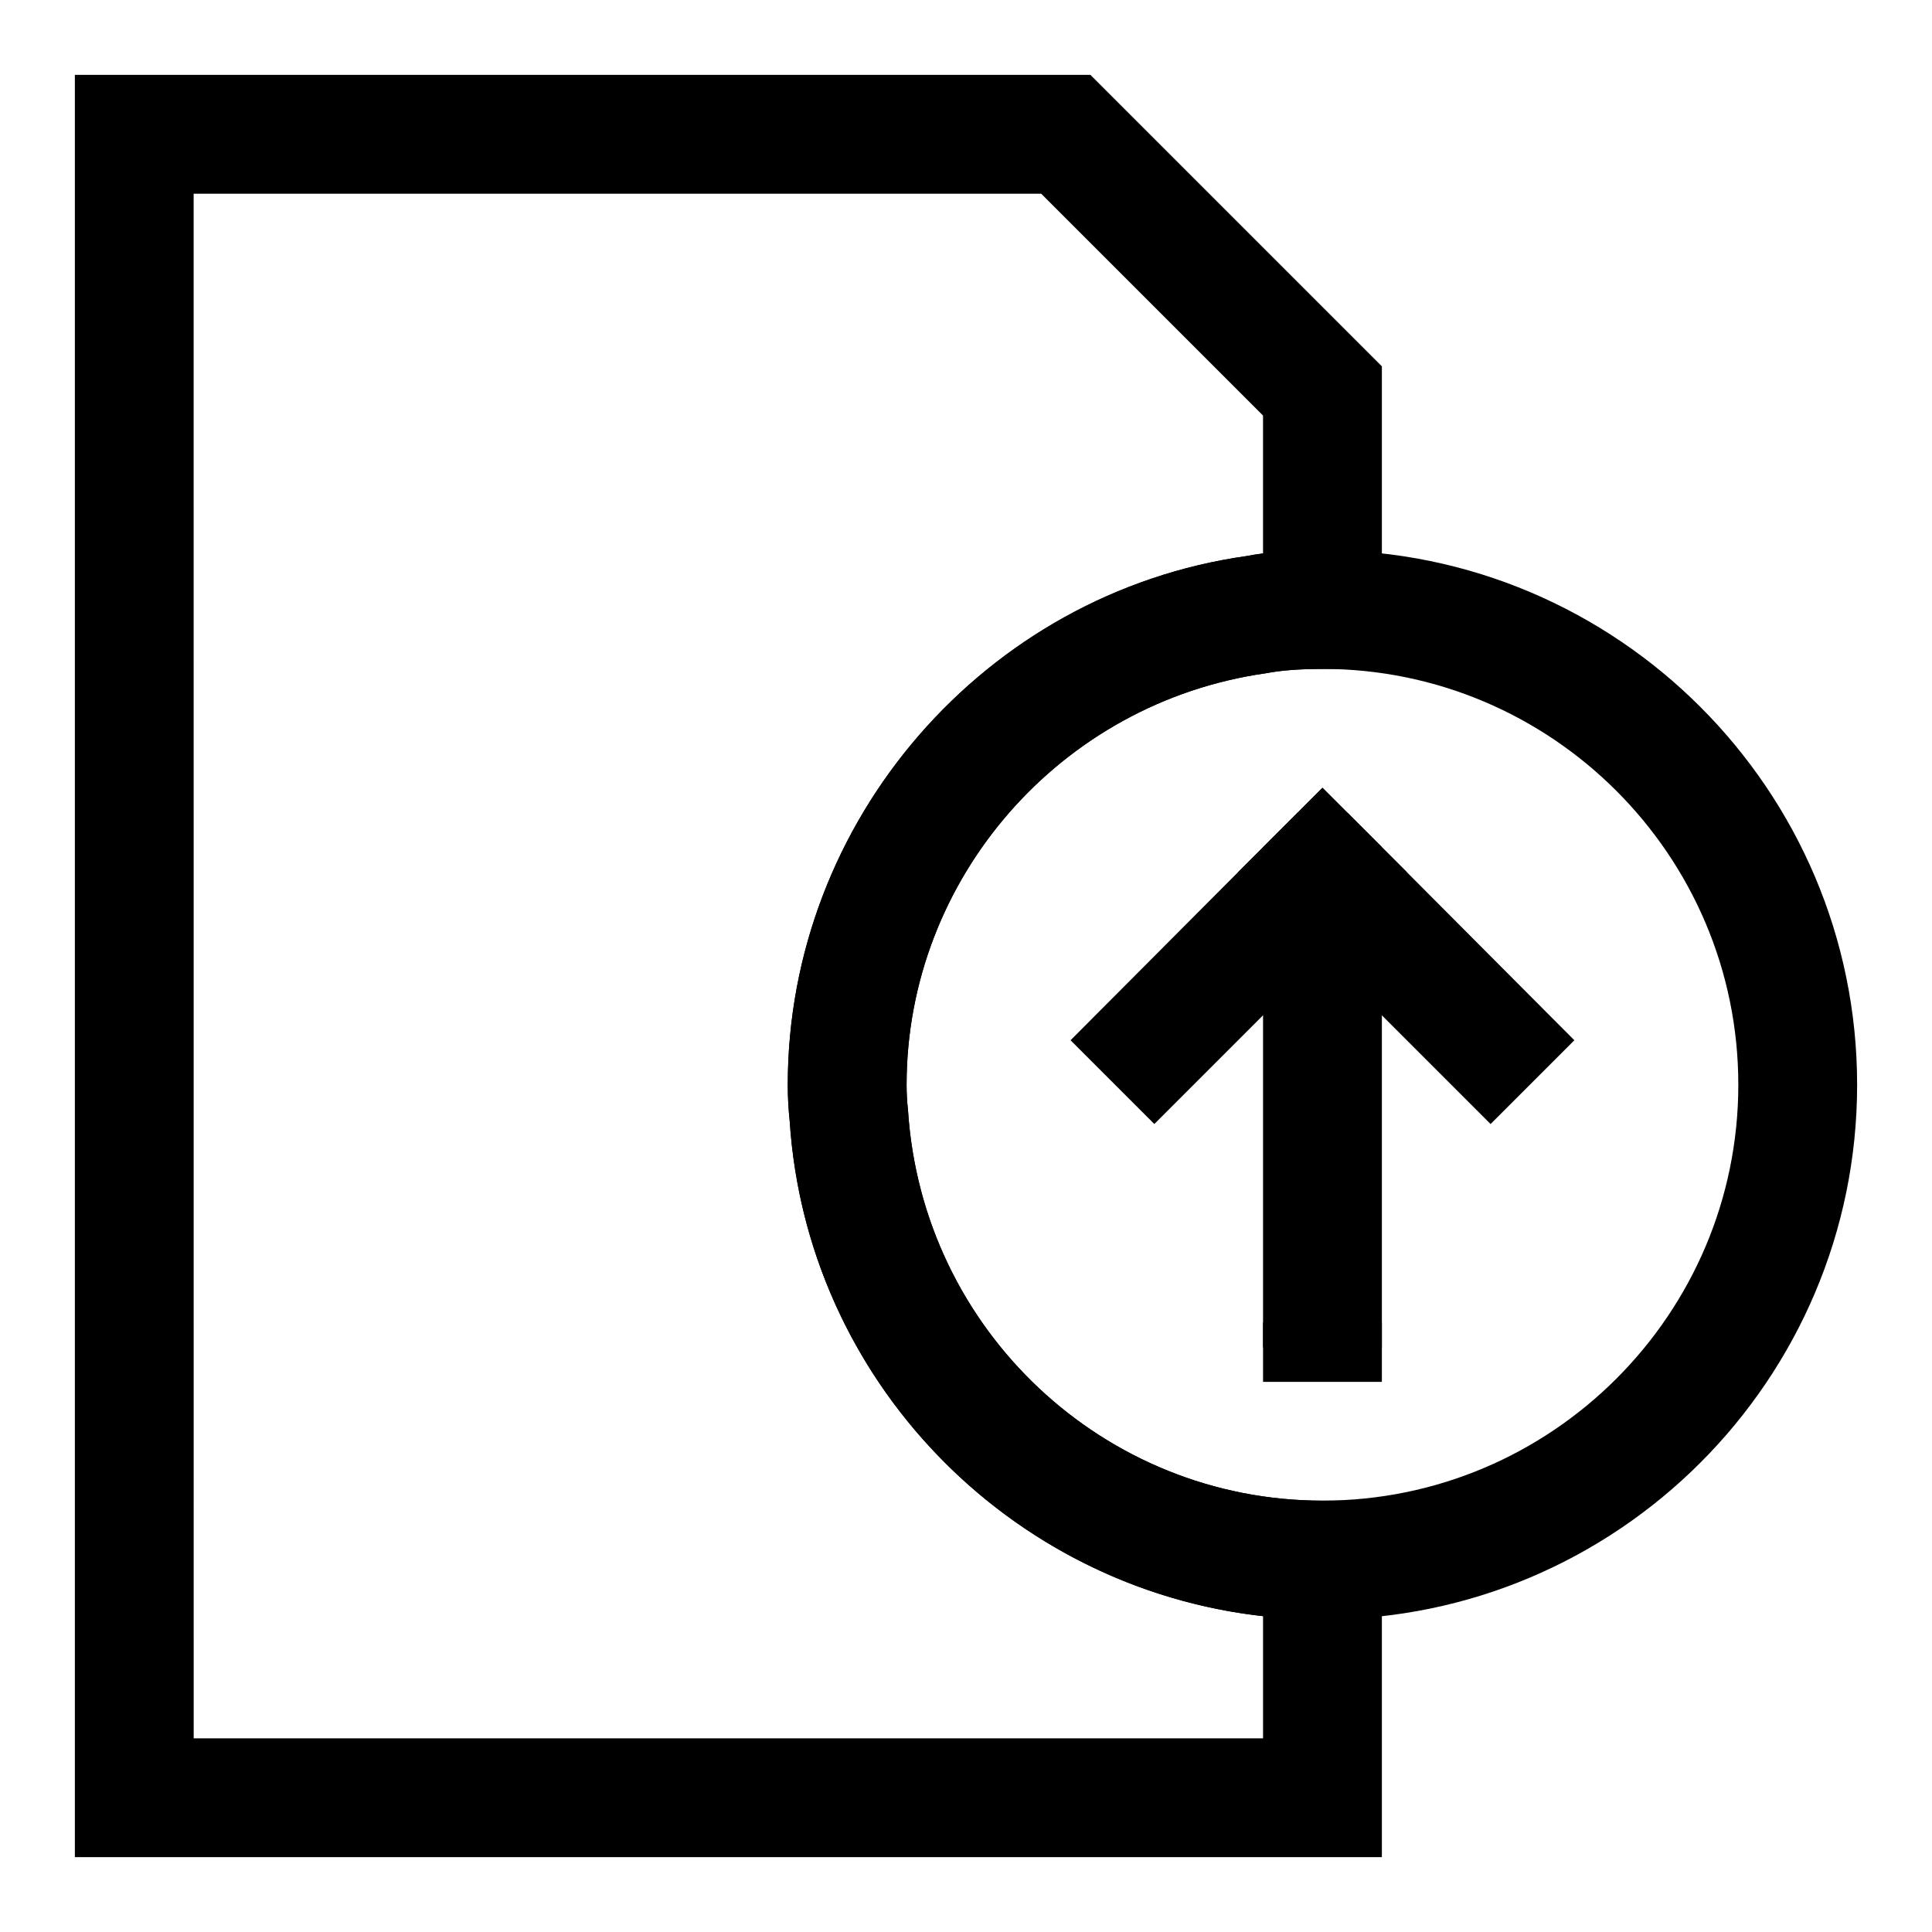 <?xml version="1.0" encoding="UTF-8"?>
<!-- Uploaded to: SVG Repo, www.svgrepo.com, Generator: SVG Repo Mixer Tools -->
<svg fill="#000000" width="800px" height="800px" version="1.1" viewBox="144 144 512 512" xmlns="http://www.w3.org/2000/svg">
 <g>
  <path d="m494.46 573.18c-74.375 0-136.39-58.062-141.19-132.19-0.312-2.898-0.504-6.109-0.504-9.508 0-70.062 52.254-130.3 121.54-140.12 5.402-1.043 12.016-1.578 20.152-1.578 78.137 0 141.7 63.574 141.7 141.7 0.004 78.125-63.555 141.7-141.7 141.7zm0-251.91c-6.125 0-10.895 0.363-15.02 1.148-54.566 7.746-95.188 54.586-95.188 109.06 0 2.281 0.125 4.41 0.379 6.816 3.809 58.27 52.004 103.39 109.83 103.39 60.758 0 110.21-49.438 110.21-110.21 0.004-60.773-49.449-110.21-110.21-110.21z"/>
  <path d="m510.21 636.16h-346.37v-472.32h269.13l77.242 77.242v80.199h-15.742c-6.125 0-10.895 0.363-15.02 1.148-54.57 7.746-95.191 54.586-95.191 109.06 0 2.281 0.125 4.41 0.379 6.816 3.809 58.27 52.004 103.39 109.83 103.39h15.742zm-314.88-31.488h283.39v-32.371c-67.211-7.512-120.99-62.473-125.45-131.3-0.312-2.898-0.504-6.109-0.504-9.508 0-70.062 52.254-130.3 121.54-140.12 1.387-0.27 2.867-0.504 4.41-0.691v-36.562l-58.789-58.789h-224.61z"/>
  <path d="m516.82 375.12-22.359 22.359-15.742 15.586-28.812 28.812-22.199-22.199 44.398-44.559 6.613-6.609 9.133-9.133 6.609-6.613 15.746 15.746z"/>
  <path d="m561.22 419.68-22.199 22.199-28.812-28.812-15.746-15.586-22.355-22.359 6.613-6.609 9.133-9.133 6.609-6.613 15.746 15.746 6.613 6.609z"/>
  <path d="m510.21 501.07v-132.56l-9.133-9.133h-13.223l-9.133 9.133v132.56z"/>
  <path d="m510.21 510.21h-31.488v-15.742h31.488z"/>
 </g>
</svg>